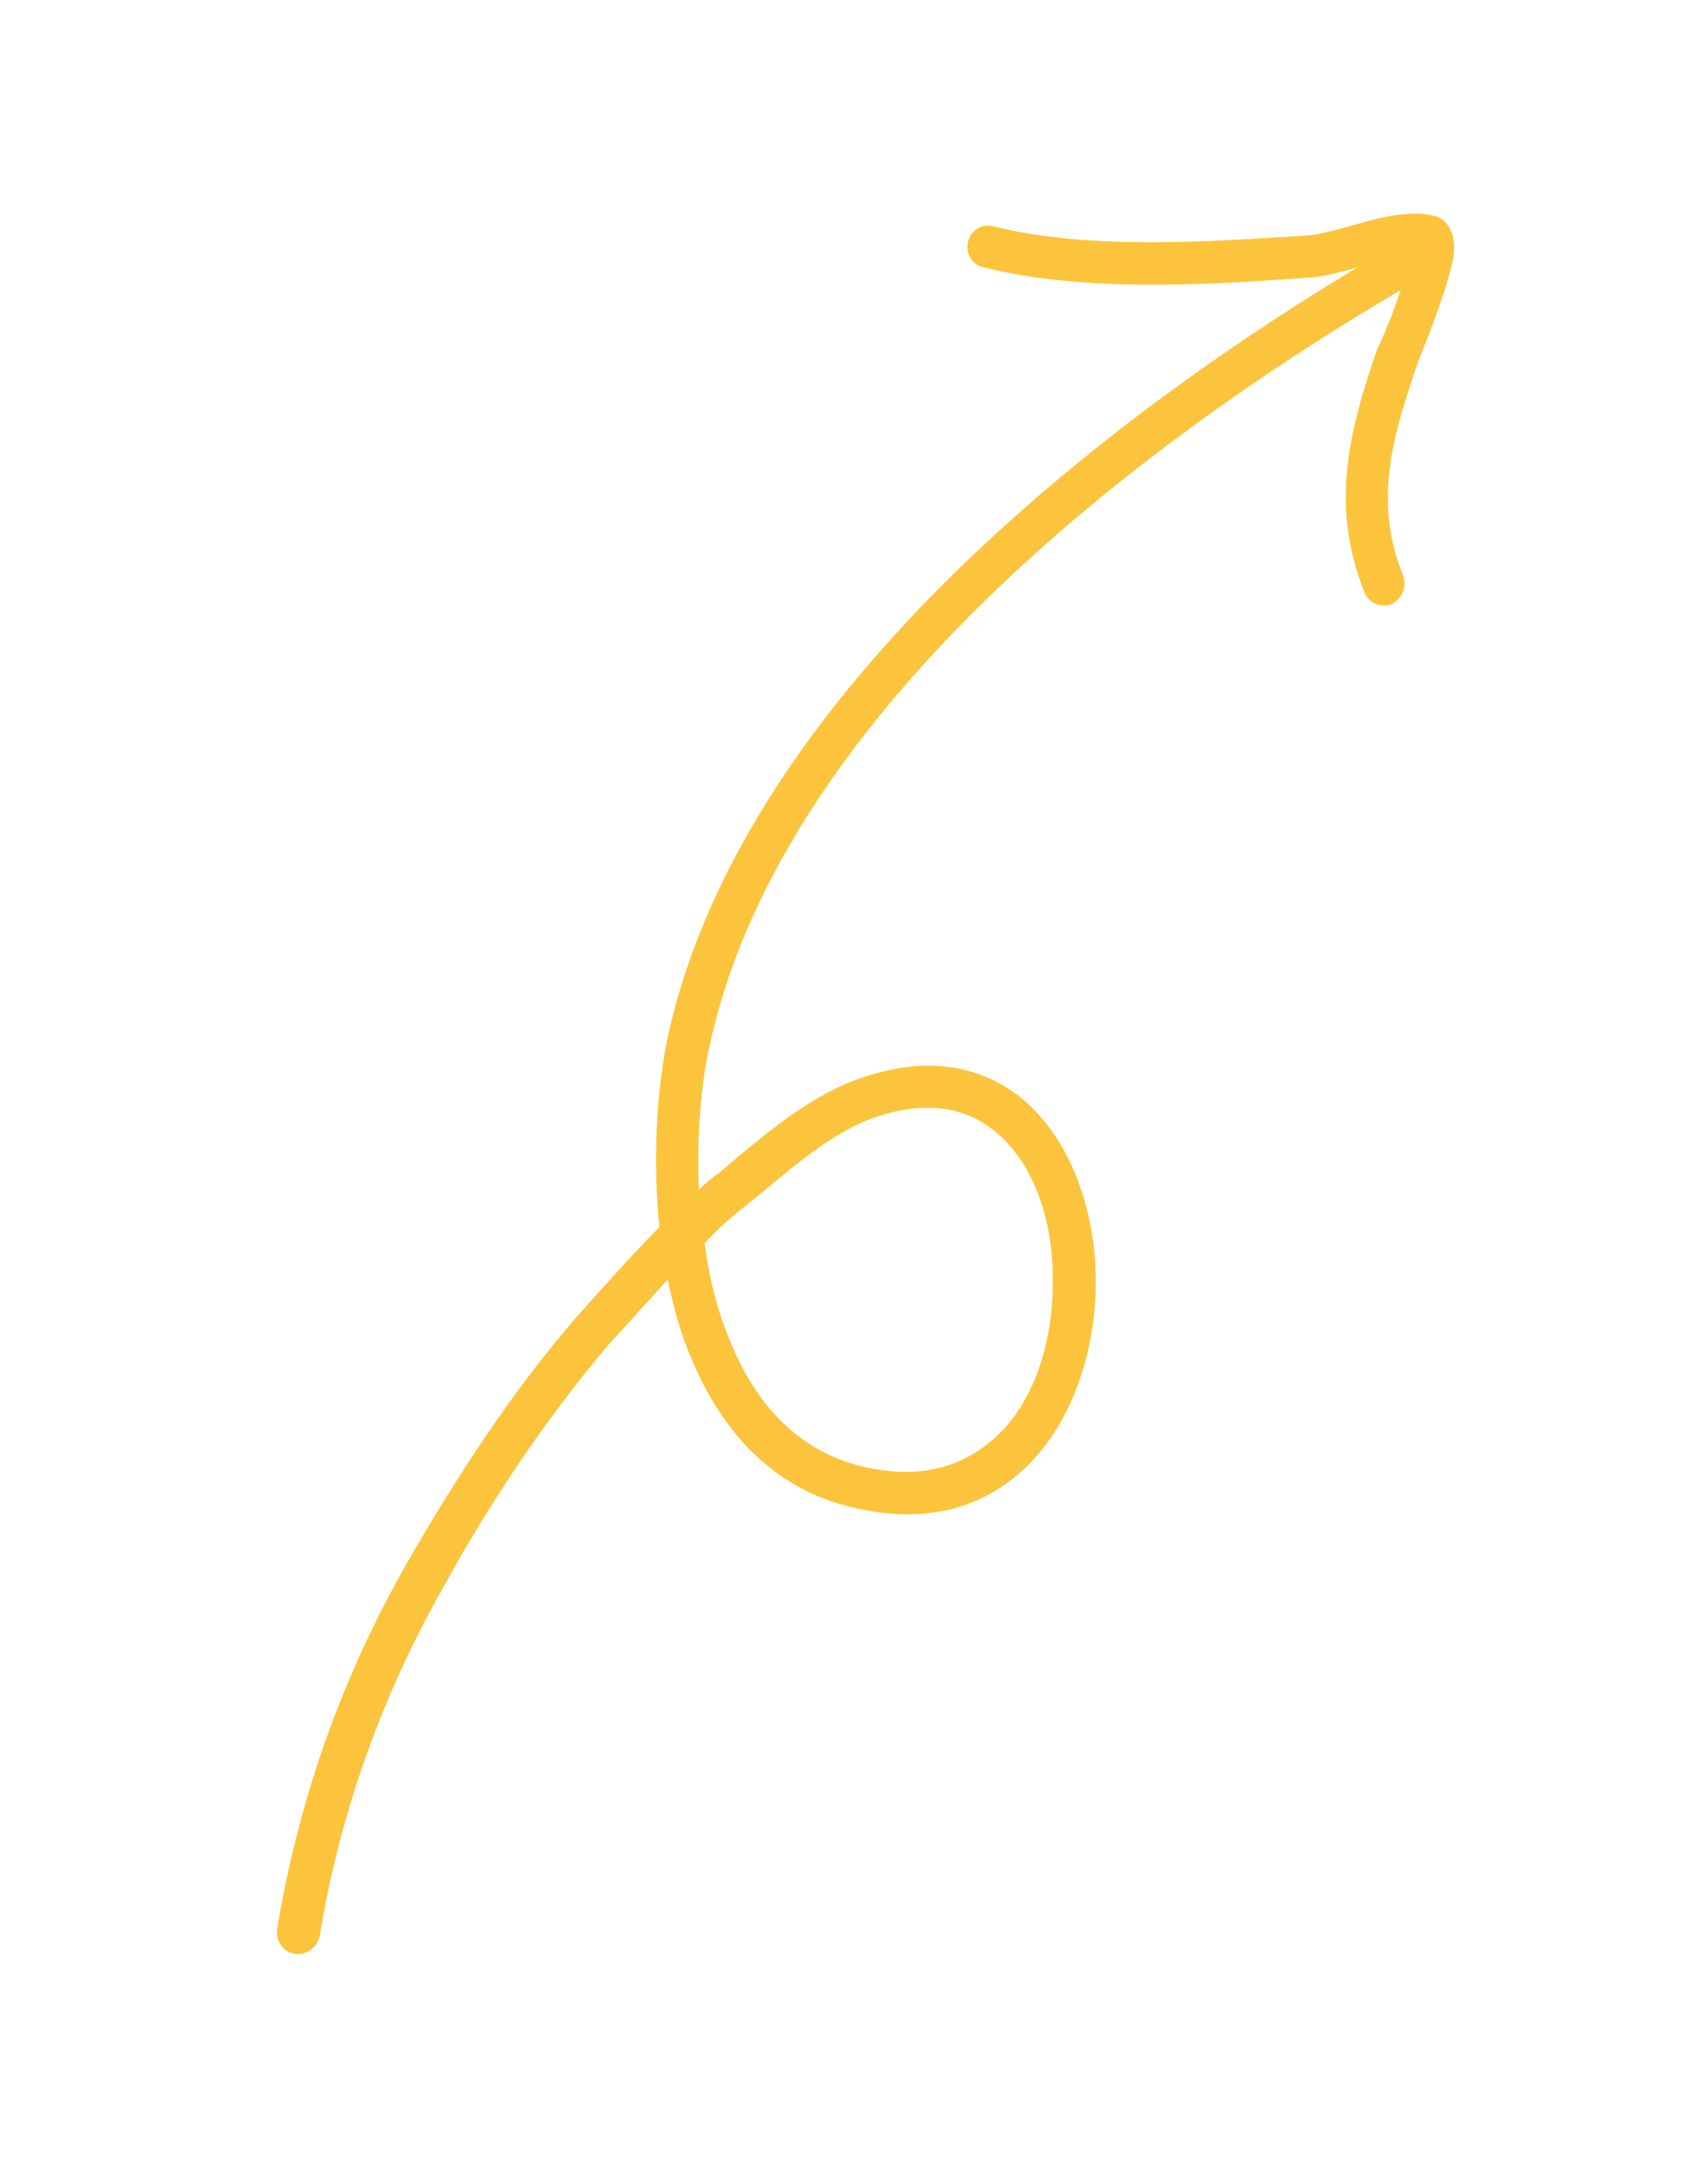 <svg width="83" height="105" viewBox="0 0 83 105" fill="none" xmlns="http://www.w3.org/2000/svg">
<path fill-rule="evenodd" clip-rule="evenodd" d="M33.965 57.796C34.269 57.468 34.645 57.186 35.019 56.905C36.914 55.305 39.087 53.417 41.454 52.499C44.585 51.312 47.067 51.646 48.992 52.873C51.699 54.603 53.243 58.358 53.246 62.187C53.265 65.991 51.851 69.858 49.057 71.941C47.163 73.381 44.581 74.007 41.307 73.186C37.59 72.275 35.166 69.612 33.697 66.216C33.11 64.92 32.752 63.577 32.445 62.152C31.501 63.186 30.55 64.232 29.588 65.294C26.571 68.854 23.86 72.882 21.613 76.966C18.57 82.324 16.53 87.993 15.528 94.073C15.393 94.609 14.86 94.986 14.315 94.901C13.77 94.815 13.401 94.29 13.464 93.71C14.512 87.394 16.603 81.484 19.773 75.921C22.164 71.767 24.879 67.575 28.038 63.946C29.367 62.455 30.676 60.994 32.045 59.597C31.721 56.442 31.903 53.275 32.366 50.774C35.724 34.205 53.536 20.181 67.585 12.031C68.066 11.739 68.67 11.89 68.96 12.384C69.249 12.878 69.063 13.496 68.582 13.788C54.992 21.681 37.633 35.138 34.401 51.186C34.021 53.073 33.859 55.41 33.965 57.796ZM34.244 60.385C34.867 59.707 35.557 59.078 36.318 58.497C38.108 57.064 40.027 55.266 42.159 54.403C44.515 53.501 46.405 53.666 47.831 54.576C50.112 56.031 51.185 59.102 51.158 62.181C51.188 65.329 50.155 68.584 47.804 70.276C46.318 71.381 44.345 71.828 41.84 71.212C38.737 70.435 36.76 68.174 35.597 65.406C34.888 63.827 34.463 62.112 34.244 60.385Z" fill="#FBC43C"/>
<path fill-rule="evenodd" clip-rule="evenodd" d="M68.528 12.434C68.011 12.463 67.416 12.618 66.821 12.774C65.649 13.056 64.521 13.427 63.693 13.477C58.684 13.839 52.674 14.211 47.764 12.976C47.241 12.857 46.896 12.291 47.039 11.743C47.181 11.195 47.704 10.836 48.298 11.001C52.96 12.154 58.697 11.742 63.571 11.436C64.42 11.353 65.79 10.913 66.973 10.612C68.014 10.381 68.976 10.278 69.736 10.497C70.175 10.591 70.731 11.137 70.658 12.214C70.518 13.716 69.038 17.209 68.918 17.562C67.691 21.127 66.697 24.318 68.196 27.986C68.378 28.493 68.108 29.085 67.65 29.34C67.12 29.551 66.492 29.279 66.311 28.771C64.625 24.604 65.537 20.905 66.964 16.859C67.106 16.632 68.004 14.553 68.397 12.964C68.414 12.776 68.512 12.619 68.528 12.434Z" fill="#FBC43C"/>
</svg>
